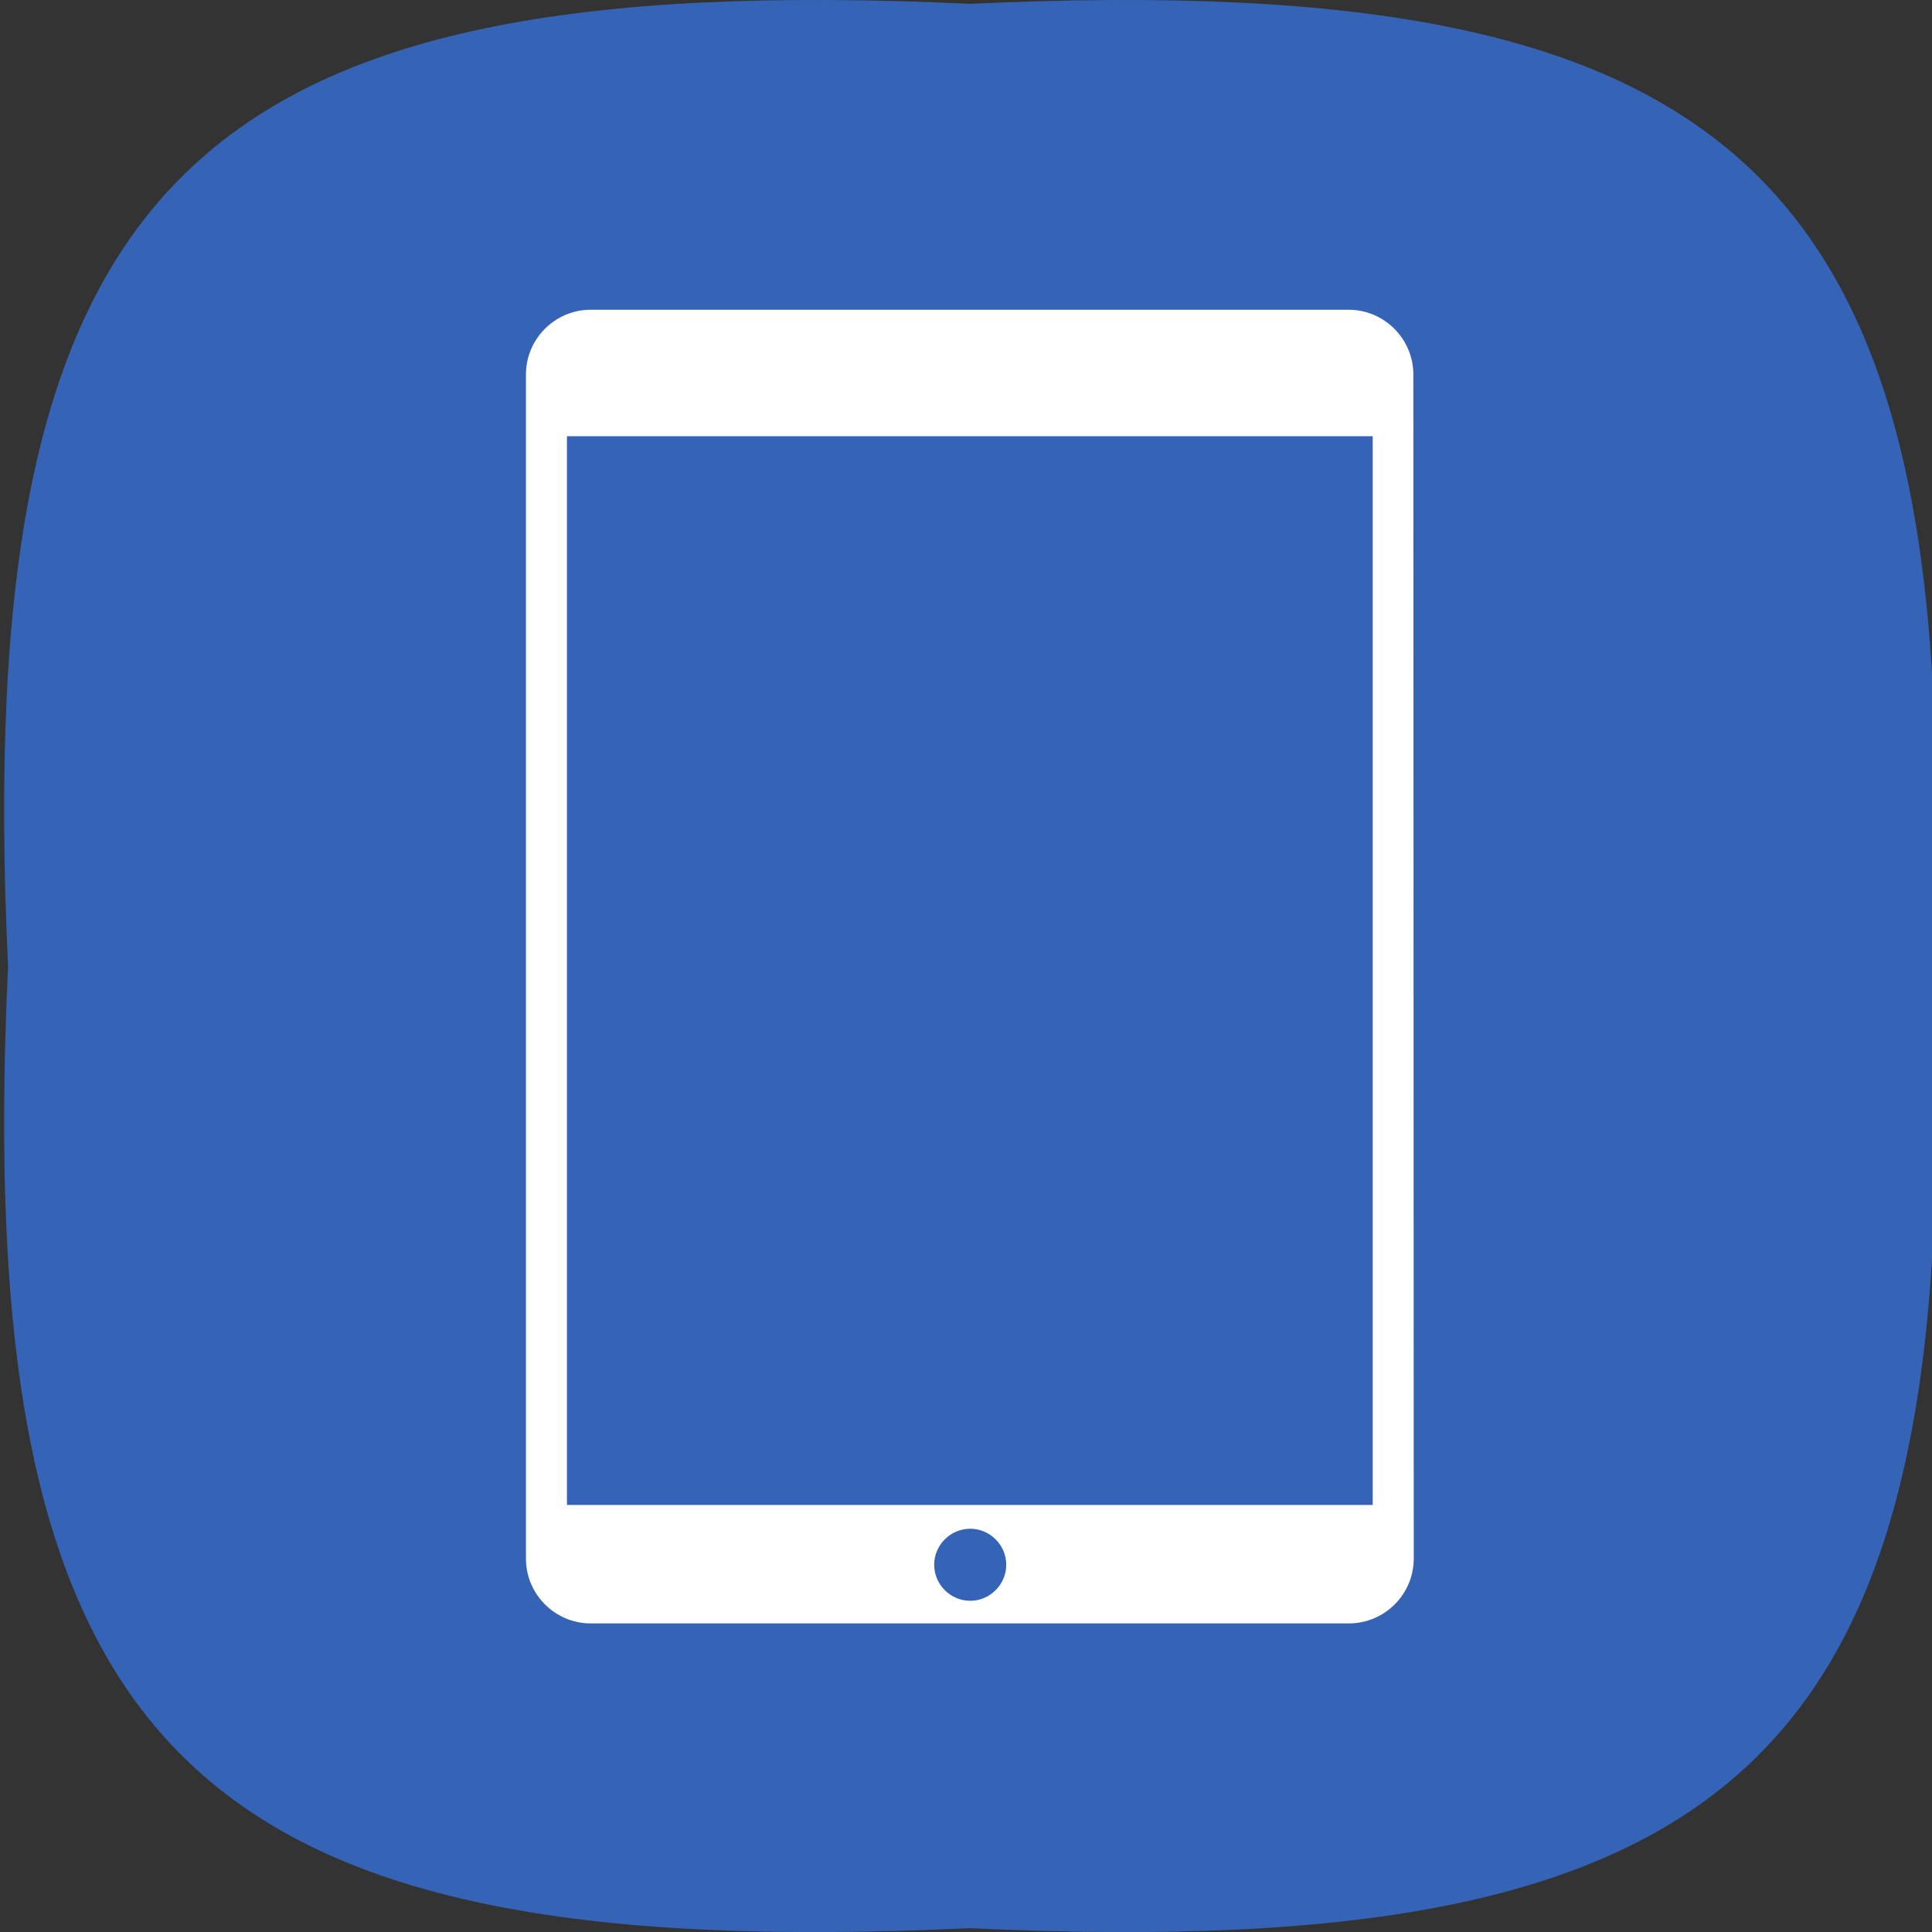 <?xml version="1.0" ?><svg enable-background="new 45.6 168.9 504 504" id="Layer_1" version="1.1" viewBox="45.6 168.9 504 504" xml:space="preserve" xmlns="http://www.w3.org/2000/svg" xmlns:xlink="http://www.w3.org/1999/xlink"><rect x="45.6" y="168.9" width="504" height="504" fill="#333333" stroke="none"/><path d="M549.6,420.9c9.6,204.5-46.5,260.6-251,251c-204.5,9.6-260.5-46.5-250.9-251c-9.6-204.5,46.4-260.5,251-251  C503.2,160.4,559.2,216.4,549.6,420.9z" fill="#3564B7"/><path d="M414.3,266.6c0-9.3-7.6-16.9-16.9-16.9H199.7c-9.3,0-16.9,7.6-16.9,16.9v308.9c0,9.3,7.6,16.9,16.9,16.9  h197.8c9.3,0,16.9-7.6,16.9-16.9L414.3,266.6L414.3,266.6z M298.7,586.5c-5.2,0-9.4-4.3-9.4-9.4c0-5.2,4.3-9.4,9.4-9.4  c5.2,0,9.4,4.3,9.4,9.4S303.9,586.5,298.7,586.5z M403.7,561.5H193.5V282.7h210.2V561.5z" fill="#FFFFFF"/></svg>
